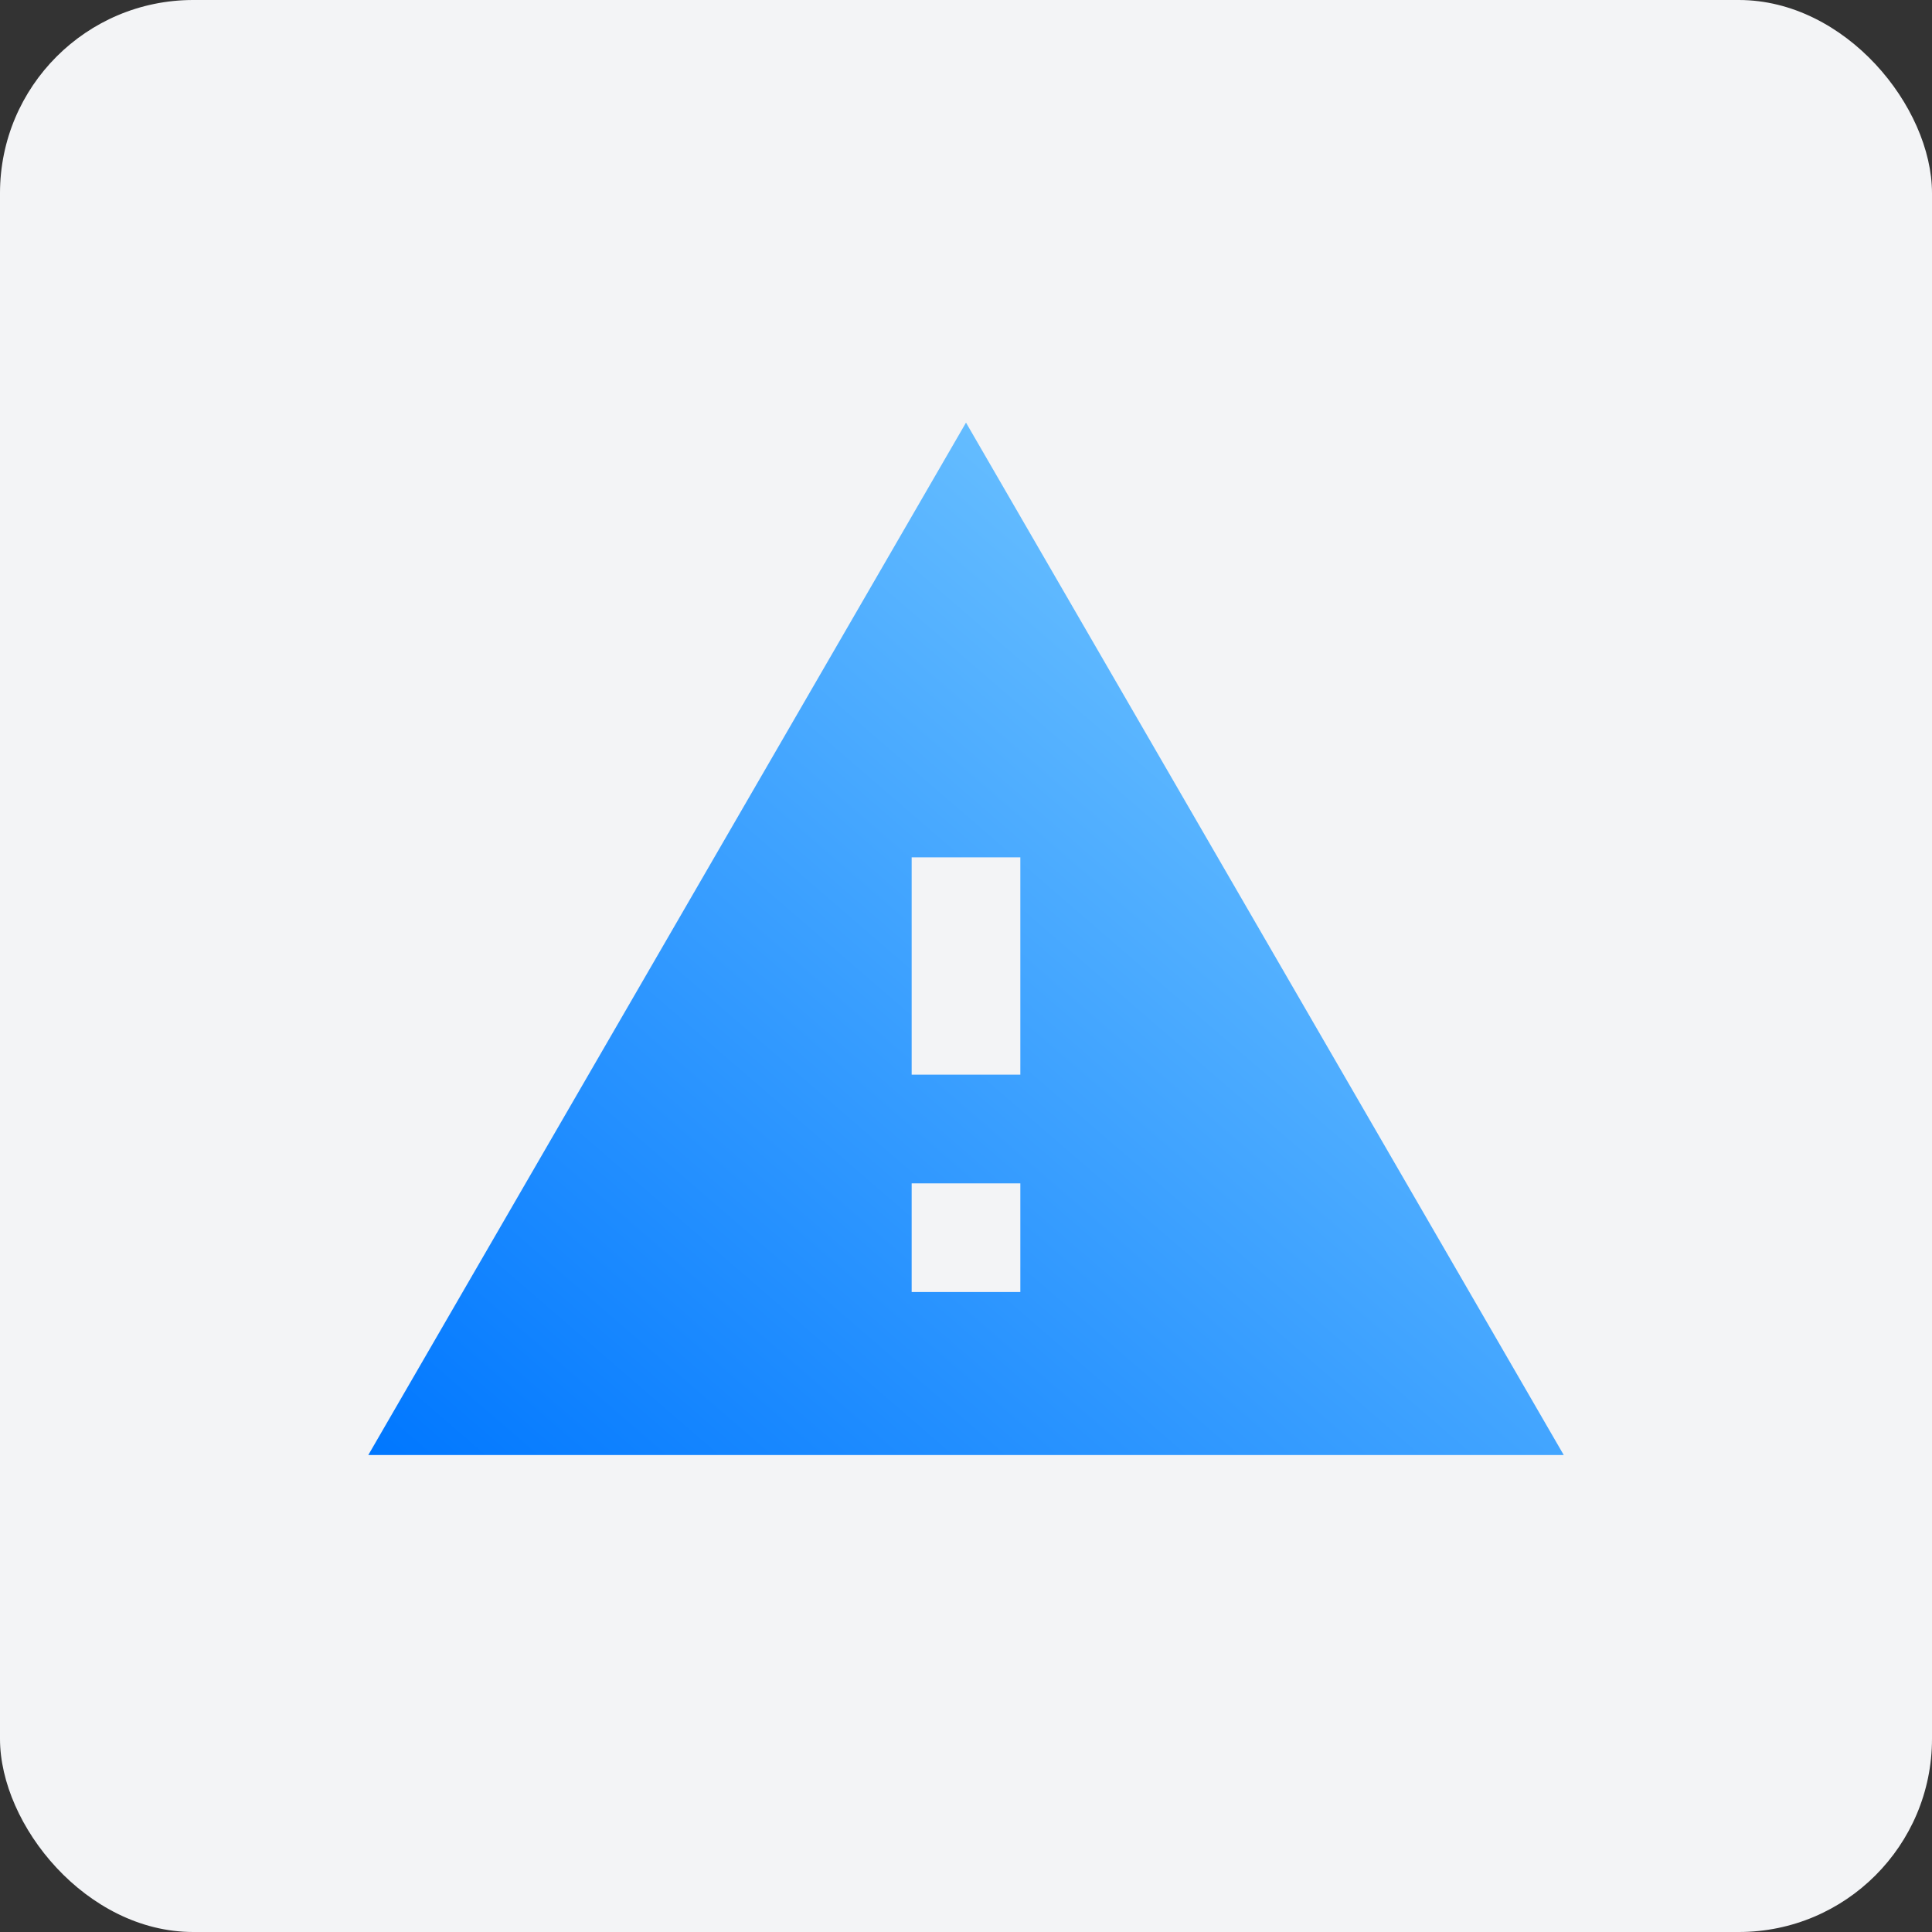 <svg width="40" height="40" viewBox="0 0 40 40" fill="none" xmlns="http://www.w3.org/2000/svg">
<rect x="0" y="0" width="40" height="40" fill="#333333" stroke="none"/>
<rect width="40" height="40" rx="4" fill="#F3F4F6"/>
<g clip-path="url(#clip0_1523_263118)">
<path d="M7.625 30.125H32.376L20 8.75L7.625 30.125ZM21.125 26.75H18.875V24.5H21.125V26.75ZM21.125 22.25H18.875V17.75H21.125V22.25Z" fill="url(#paint0_linear_1523_263118)"/>
</g>
<defs>
<linearGradient id="paint0_linear_1523_263118" x1="7.625" y1="30.125" x2="28.773" y2="5.639" gradientUnits="userSpaceOnUse">
<stop stop-color="#0077FF"/>
<stop offset="1" stop-color="#85D3FF"/>
</linearGradient>
<clipPath id="clip0_1523_263118">
<rect width="27" height="27" fill="white" transform="translate(6.5 6.5)"/>
</clipPath>
</defs>
</svg>
